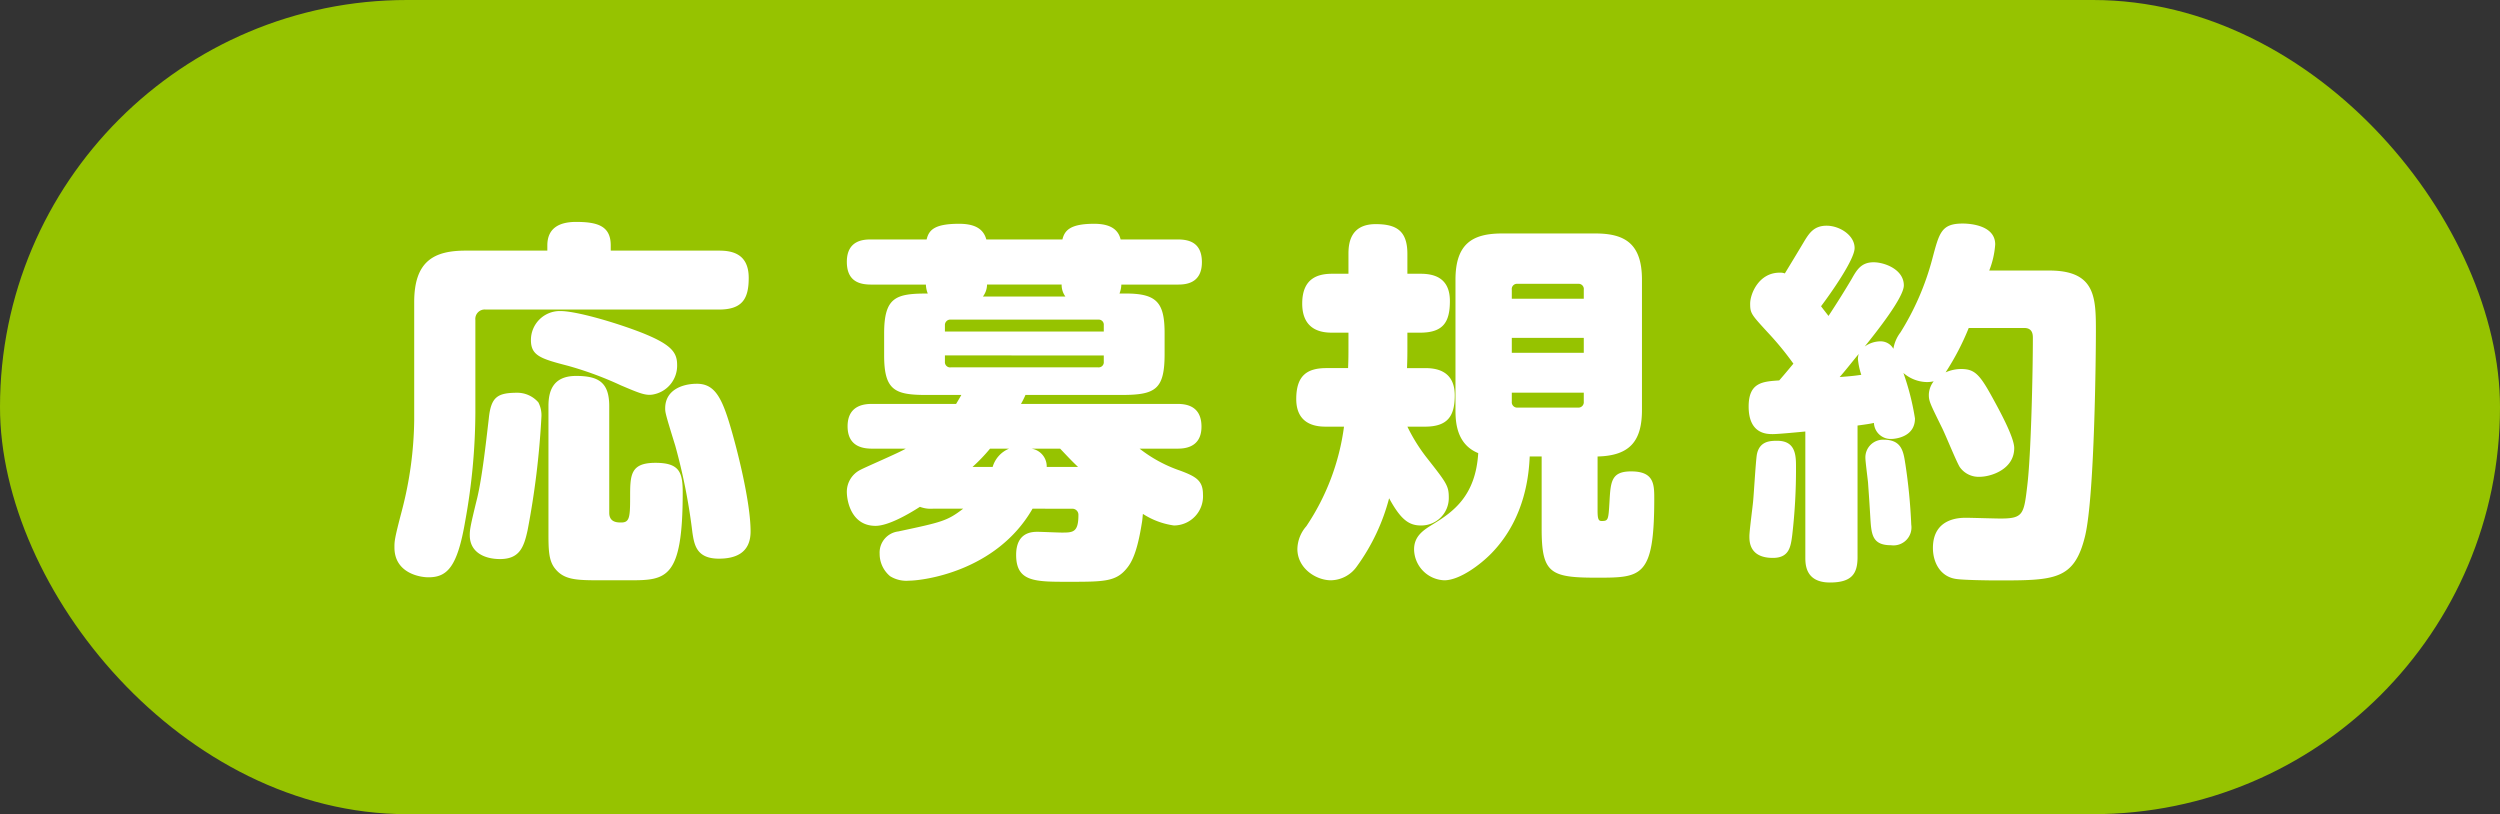 <svg xmlns="http://www.w3.org/2000/svg" viewBox="0 0 328.457 106.967"><rect x="0" y="0" width="328.457" height="106.967" fill="#333333" stroke="none"/><defs><style>.cls-1{fill:#96c300;}.cls-2{fill:#fff;}</style></defs><g id="レイヤー_2" data-name="レイヤー 2"><g id="SP"><rect class="cls-1" width="328.457" height="106.967" rx="53.483"/><path class="cls-2" d="M71.911,32.242c0-2.2,1.47-3.087,3.773-3.087,2.842,0,4.557.539,4.557,3.087v.686H94.449c1.568,0,3.92.294,3.92,3.577,0,2.744-.833,4.165-3.92,4.165H63.827a1.239,1.239,0,0,0-1.372,1.371v12.2A81.135,81.135,0,0,1,61.132,68.4c-1.029,6.075-2.352,7.447-4.851,7.447-1.176,0-4.458-.588-4.458-3.92,0-.833,0-1.127.98-4.851a49.014,49.014,0,0,0,1.616-11.807V39.69c0-5.39,2.6-6.762,6.762-6.762h10.73ZM70.735,52.869a3.7,3.7,0,0,1,.392,2.009,109.363,109.363,0,0,1-1.813,14.8c-.49,2.254-1.078,3.773-3.626,3.773-1.959,0-3.968-.833-3.968-3.135,0-.687.049-1.127.98-4.9.637-2.694,1.127-7.054,1.519-10.435.294-2.891,1.175-3.381,3.821-3.381A3.689,3.689,0,0,1,70.735,52.869Zm10.926-2.2a45.6,45.6,0,0,0-7.006-2.6c-3.577-.931-4.9-1.323-4.9-3.38a3.8,3.8,0,0,1,3.871-3.823c2.058,0,7.153,1.47,10.681,2.842,3.822,1.52,4.655,2.548,4.655,4.214a3.846,3.846,0,0,1-3.234,3.92C84.8,51.987,83.964,51.645,81.661,50.665ZM80.044,67.372c0,1.275,1.078,1.275,1.568,1.275,1.078,0,1.176-.638,1.176-3.235,0-2.988,0-4.605,3.332-4.605,3.185,0,3.577,1.274,3.577,3.92,0,11.367-2.156,11.513-7.007,11.513H79.162c-3.331,0-5,0-6.222-1.518-.882-1.078-.882-2.548-.882-4.9V53.36c0-1.764.441-3.969,3.626-3.969,2.939,0,4.36.833,4.36,3.969ZM95.772,55.417C96.8,58.749,98.614,65.9,98.614,69.822c0,2.891-2.058,3.577-4.165,3.577-2.939,0-3.233-1.813-3.478-3.43a77.11,77.11,0,0,0-2.254-11.416c-1.274-4.115-1.323-4.36-1.323-4.9,0-2.45,2.3-3.233,4.164-3.233C93.714,50.42,94.694,51.939,95.772,55.417Z"/><path class="cls-2" d="M135.66,66.833c-4.753,8.28-14.454,9.456-16.218,9.456a4.039,4.039,0,0,1-2.5-.588,3.813,3.813,0,0,1-1.372-2.939,2.794,2.794,0,0,1,2.45-2.94c5.733-1.224,6.419-1.372,8.526-2.989h-3.969a4,4,0,0,1-1.715-.245c-1.519.98-4.165,2.5-5.83,2.5-3.087,0-3.773-3.087-3.773-4.508a3.226,3.226,0,0,1,1.764-2.842c.832-.44,5.095-2.252,5.977-2.792H114.64c-1.078,0-3.282-.147-3.282-2.94,0-2.939,2.5-2.939,3.282-2.939h10.976c.294-.491.441-.736.686-1.176h-4.557c-4.165,0-5.585-.588-5.585-5.194v-2.89c0-4.8,1.567-5.243,5.732-5.243a3.524,3.524,0,0,1-.245-1.176h-7.153c-1.323,0-3.234-.245-3.234-2.988,0-2.941,2.352-2.941,3.234-2.941h7.251c.294-1.273,1.078-2.057,4.263-2.057,1.616,0,3.135.391,3.576,2.057h10c.294-1.224,1.078-2.057,4.165-2.057,1.47,0,3.087.342,3.479,2.057h7.447c1.323,0,3.234.245,3.234,2.989,0,2.94-2.352,2.94-3.234,2.94h-7.349a3.524,3.524,0,0,1-.245,1.176h.833c4.115,0,5.095,1.224,5.095,5.243V46.5c0,4.654-1.176,5.39-5.634,5.39H134.729a11.554,11.554,0,0,1-.588,1.176h20.48c1.078,0,3.234.147,3.234,2.989,0,2.89-2.45,2.89-3.234,2.89h-4.9a18.081,18.081,0,0,0,5.34,2.891c2.107.784,2.989,1.322,2.989,3.136a3.829,3.829,0,0,1-3.822,4.066,10.073,10.073,0,0,1-4.067-1.518c-.048.294-.048.685-.147,1.224-.44,2.744-.979,4.655-1.861,5.782-1.47,1.911-2.989,1.911-7.84,1.911-4.36,0-6.81,0-6.81-3.528,0-3.038,2.156-3.038,2.842-3.038.44,0,2.646.1,3.135.1,1.471,0,2.205,0,2.205-2.3a.794.794,0,0,0-.833-.833ZM124.146,43.561h20.872v-.833a.671.671,0,0,0-.735-.736H124.93a.709.709,0,0,0-.784.736Zm0,3.135v.833a.685.685,0,0,0,.784.735h19.353a.67.67,0,0,0,.735-.735V46.7Zm6.271,14.65a3.737,3.737,0,0,1,2.156-2.4h-2.5a22.523,22.523,0,0,1-2.3,2.4Zm9.555-22.391a2.59,2.59,0,0,1-.491-1.568h-9.8a2.639,2.639,0,0,1-.539,1.568Zm1.665,22.391c-.784-.735-1.421-1.421-2.351-2.4h-3.773a2.359,2.359,0,0,1,2.008,2.4Z"/><path class="cls-2" d="M174.273,56.055c-.93,0-3.968,0-3.968-3.626,0-3.087,1.42-4.067,3.968-4.067h2.842c.049-1.176.049-1.764.049-2.841V43.707h-2.058c-.98,0-4.017,0-4.017-3.821,0-3.381,2.107-3.92,3.968-3.92h2.107v-2.6c0-1.323.2-3.92,3.577-3.92,2.793,0,4.165.931,4.165,3.92v2.6h1.666c1.421,0,3.919.245,3.919,3.577,0,2.792-.882,4.164-3.919,4.164h-1.666v1.764c0,.931,0,1.568-.049,2.891h2.351c1.274,0,3.92.2,3.92,3.577,0,2.744-.931,4.116-3.92,4.116h-2.3a22.666,22.666,0,0,0,2.646,4.213c2.5,3.184,2.792,3.577,2.792,5.095a3.605,3.605,0,0,1-3.675,3.675c-1.568,0-2.645-.784-4.164-3.576a26.687,26.687,0,0,1-4.214,8.917,4.26,4.26,0,0,1-3.43,1.861c-1.959,0-4.409-1.567-4.409-4.115a4.678,4.678,0,0,1,1.176-2.989,30.639,30.639,0,0,0,4.949-13.081Zm35.62,11.023c0,1.176.147,1.372.539,1.372.882,0,.882-.147,1.029-2.548.147-2.645.245-3.968,2.842-3.968,2.989,0,3.038,1.666,3.038,3.577,0,10.387-1.666,10.387-7.595,10.387-6.075,0-7.2-.588-7.2-6.418V59.974h-1.568c-.1,2.009-.44,7.986-5,12.69-1.47,1.519-4.214,3.576-6.223,3.576a4.128,4.128,0,0,1-3.969-4.066c0-1.764,1.274-2.548,2.45-3.282,2.744-1.666,5.635-3.774,5.978-9.359-2.891-1.175-2.989-4.165-2.989-5.683V36.75c0-4.753,2.254-6.076,6.124-6.076H209.6c3.871,0,6.125,1.323,6.125,6.076v17.1c0,3.968-1.47,6.026-5.831,6.124Zm-1.812-27.829V38.072a.685.685,0,0,0-.735-.783h-7.987a.686.686,0,0,0-.735.783v1.177Zm0,5.145h-9.457v1.959h9.457Zm0,7.2h-9.457v1.176a.708.708,0,0,0,.735.784h7.987a.708.708,0,0,0,.735-.784Z"/><path class="cls-2" d="M237.189,56.692c-.49.048-3.528.342-4.262.342-.785,0-3.185,0-3.185-3.626,0-3.184,1.862-3.282,4.018-3.429.342-.392.686-.785,1.861-2.2a40.043,40.043,0,0,0-3.38-4.116c-2.156-2.351-2.3-2.5-2.3-3.772s1.127-4.067,3.87-4.067a1.672,1.672,0,0,1,.687.1c.392-.637,2.2-3.626,2.6-4.311.637-1.03,1.274-1.96,2.891-1.96,1.666,0,3.675,1.224,3.675,2.939,0,1.52-3.185,6.026-4.41,7.644.441.588.49.636.98,1.273,1.225-1.861,2.254-3.527,3.038-4.85.686-1.225,1.273-2.2,2.891-2.2,1.421,0,3.968.931,3.968,3.038,0,1.568-3.527,6.027-5.145,8.036a3.585,3.585,0,0,1,2.058-.687,1.916,1.916,0,0,1,1.715.981,4.811,4.811,0,0,1,.931-2.157,35.083,35.083,0,0,0,4.165-9.6c.931-3.479,1.176-4.7,4.018-4.7.342,0,4.262,0,4.262,2.743a11.38,11.38,0,0,1-.784,3.431h7.889c6.124,0,6.124,3.576,6.124,8.084,0,2.449-.147,21.508-1.421,26.8-1.421,5.83-4.018,5.83-11.661,5.83-1.078,0-4.409-.048-5.291-.195-2.058-.294-3.038-2.156-3.038-4.067,0-3.969,3.576-3.969,4.361-3.969.636,0,3.821.1,4.507.1,2.989,0,3.087-.54,3.528-4.312.49-3.969.735-14.8.735-19.4,0-.393,0-1.324-1.127-1.324h-7.3a33.945,33.945,0,0,1-3.037,5.831,5.073,5.073,0,0,1,2.008-.441c1.715,0,2.4.588,4.018,3.527,1.029,1.863,2.989,5.439,2.989,6.86,0,2.842-3.136,3.773-4.507,3.773a3.017,3.017,0,0,1-2.646-1.274c-.441-.686-1.96-4.459-2.4-5.291-1.519-3.087-1.666-3.381-1.666-4.214a3,3,0,0,1,.637-1.764,4.315,4.315,0,0,1-.833.1A4.815,4.815,0,0,1,250.075,49a33.453,33.453,0,0,1,1.519,5.978c0,2.5-2.695,2.694-3.136,2.694a2.2,2.2,0,0,1-2.254-2.106c-.489.1-.686.146-2.155.342V73.2c0,2.156-.735,3.331-3.626,3.331-3.234,0-3.234-2.4-3.234-3.331Zm-1.225,4.7a74.661,74.661,0,0,1-.49,8.868c-.2,1.568-.392,3.038-2.547,3.038-3.087,0-3.087-2.156-3.087-2.842,0-.735.441-3.969.49-4.605.1-.981.343-5.243.49-6.125.343-1.813,1.813-1.813,2.695-1.813C235.964,57.916,235.964,59.925,235.964,61.4ZM241.7,49.538c1.274-.1,1.861-.147,2.841-.294a9.22,9.22,0,0,1-.44-2.058,2.554,2.554,0,0,1,.1-.686C242.922,48.068,242.432,48.705,241.7,49.538Zm8.623,11.367a73.068,73.068,0,0,1,.784,8.036,2.36,2.36,0,0,1-2.646,2.694c-2.547,0-2.6-1.47-2.743-3.821-.147-2.5-.245-3.724-.294-4.459-.05-.491-.343-2.744-.343-3.185a2.321,2.321,0,0,1,2.4-2.4C249.83,57.77,250.075,59.288,250.32,60.905Z"/></g></g></svg>
